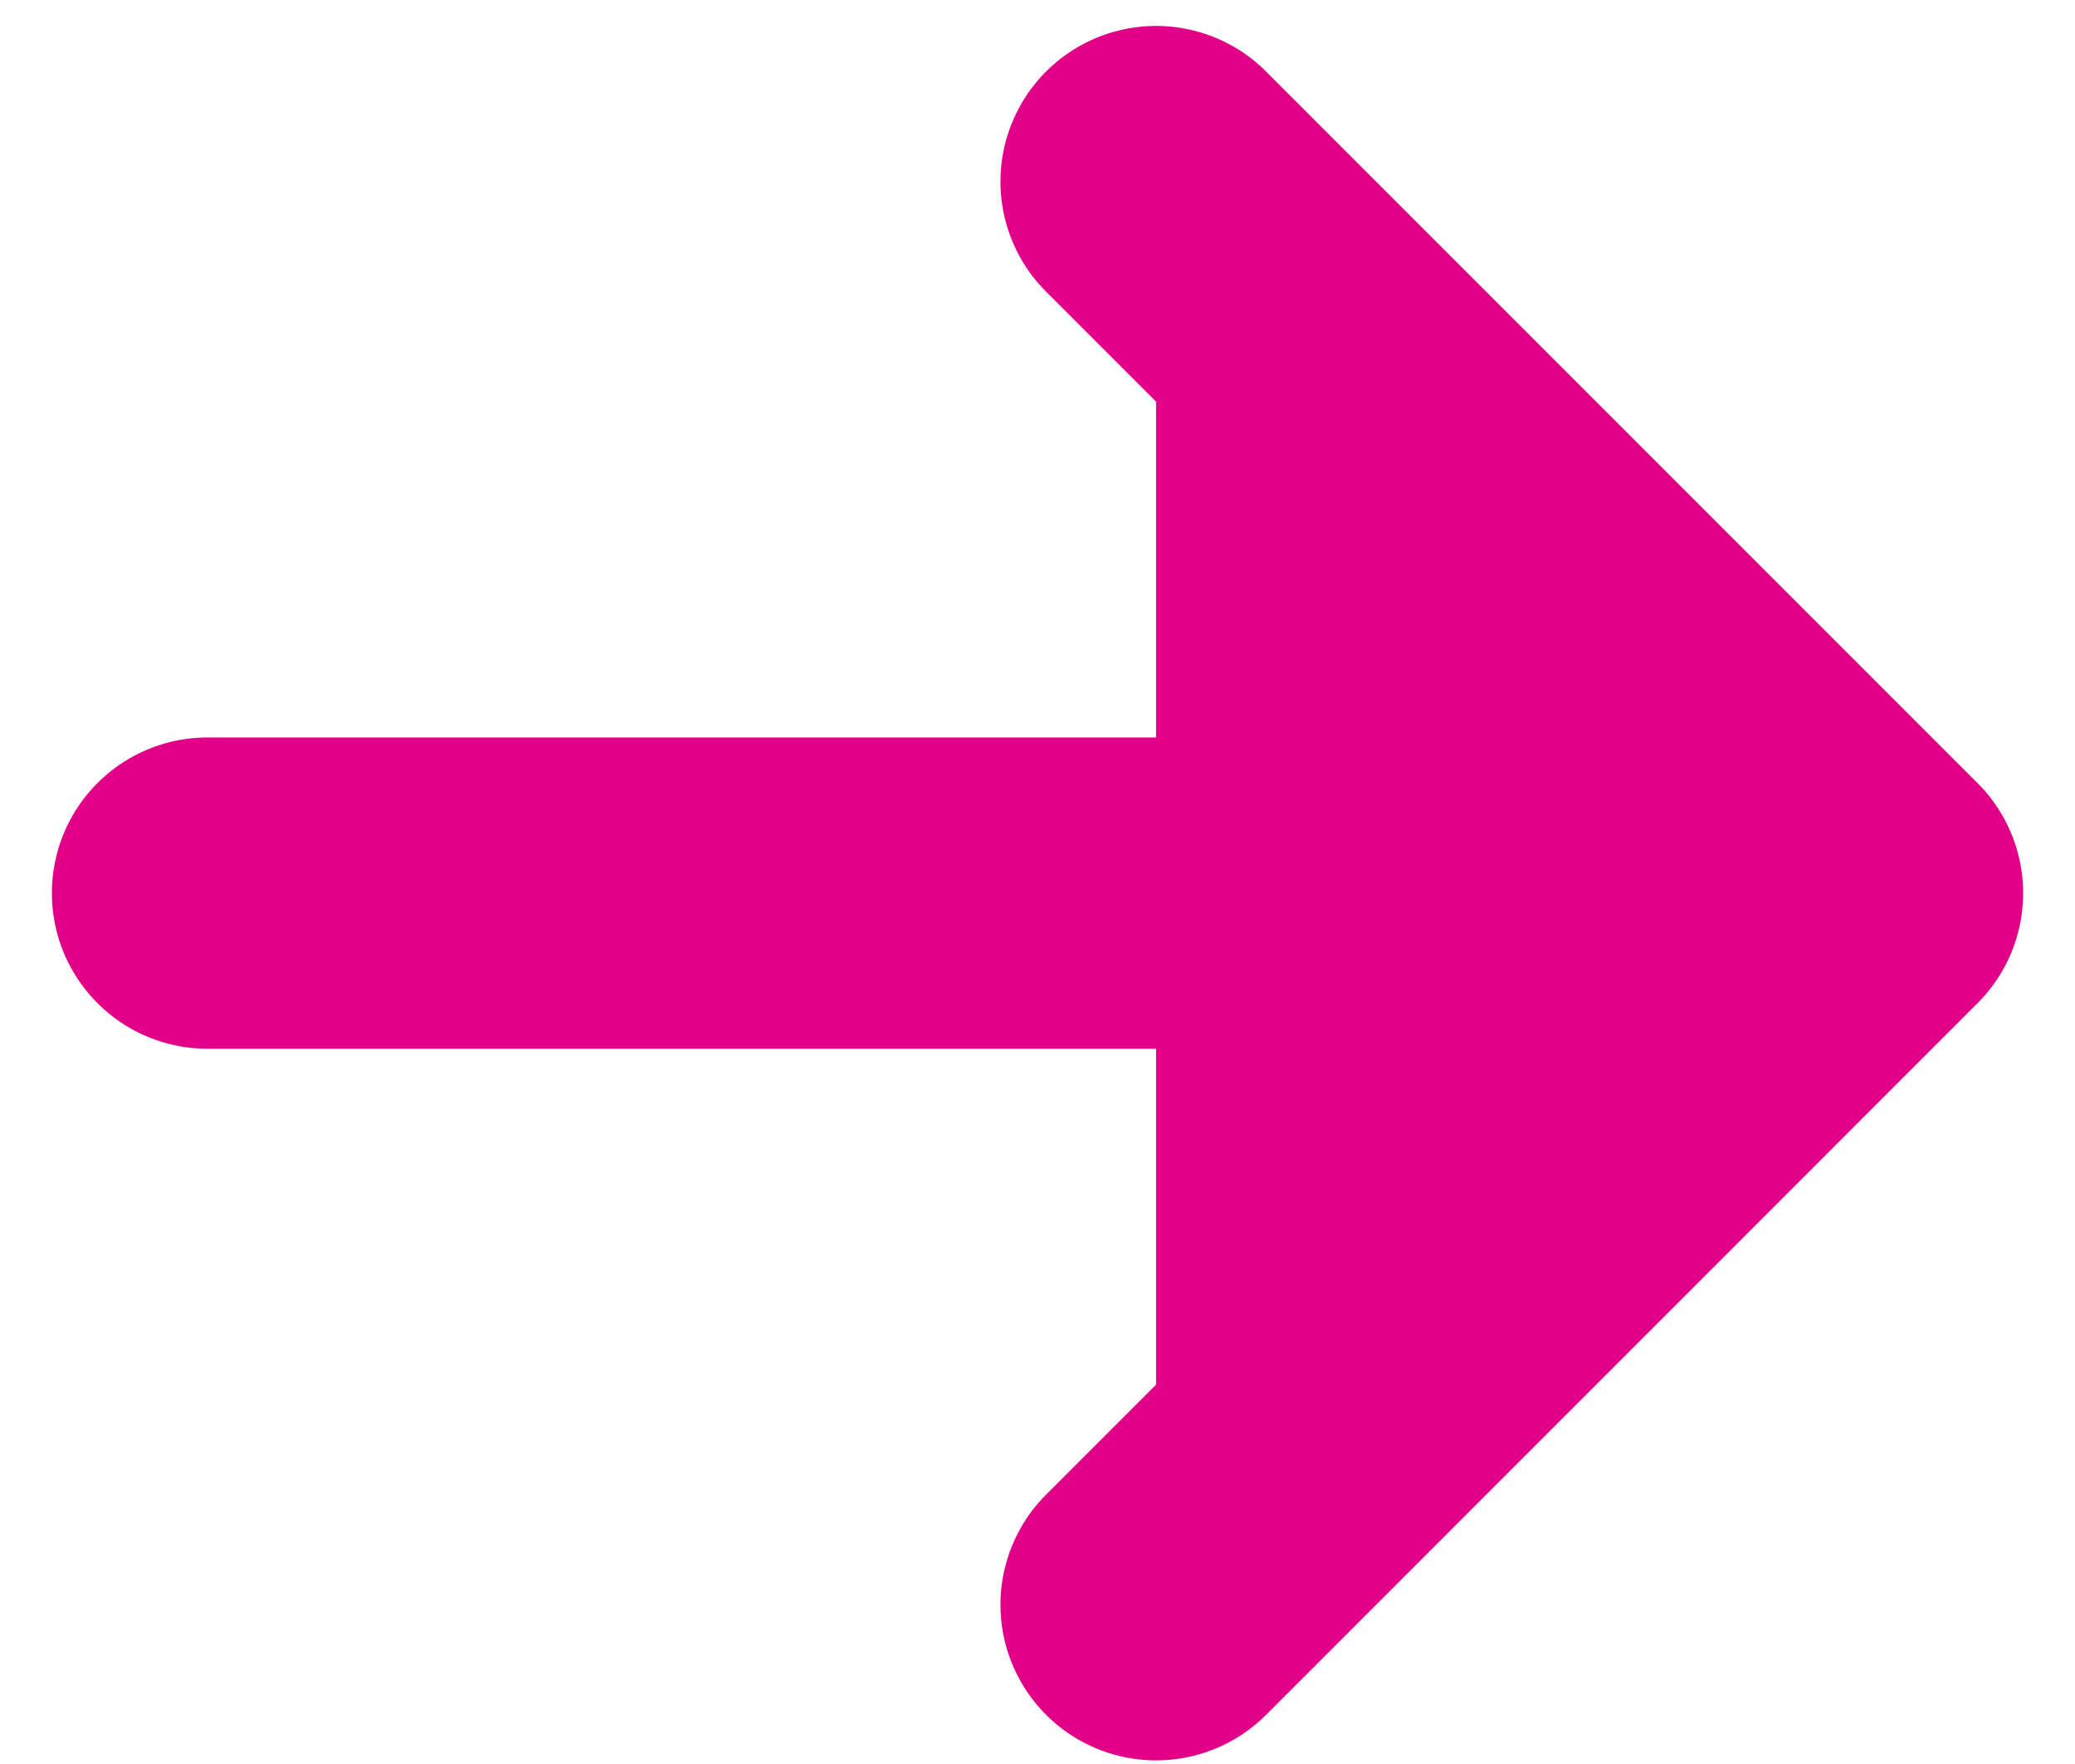 <svg width="20" height="17" viewBox="0 0 20 17" fill="none" xmlns="http://www.w3.org/2000/svg">
<path d="M11.143 15.465L18 8.607L11.143 1.75M2 8.607L18 8.607L2 8.607Z" fill="#E20088"/>
<path d="M11.143 15.465L18 8.607M18 8.607L11.143 1.75M18 8.607L2 8.607" stroke="#E20088" stroke-width="3" stroke-linecap="round" stroke-linejoin="round"/>
</svg>
